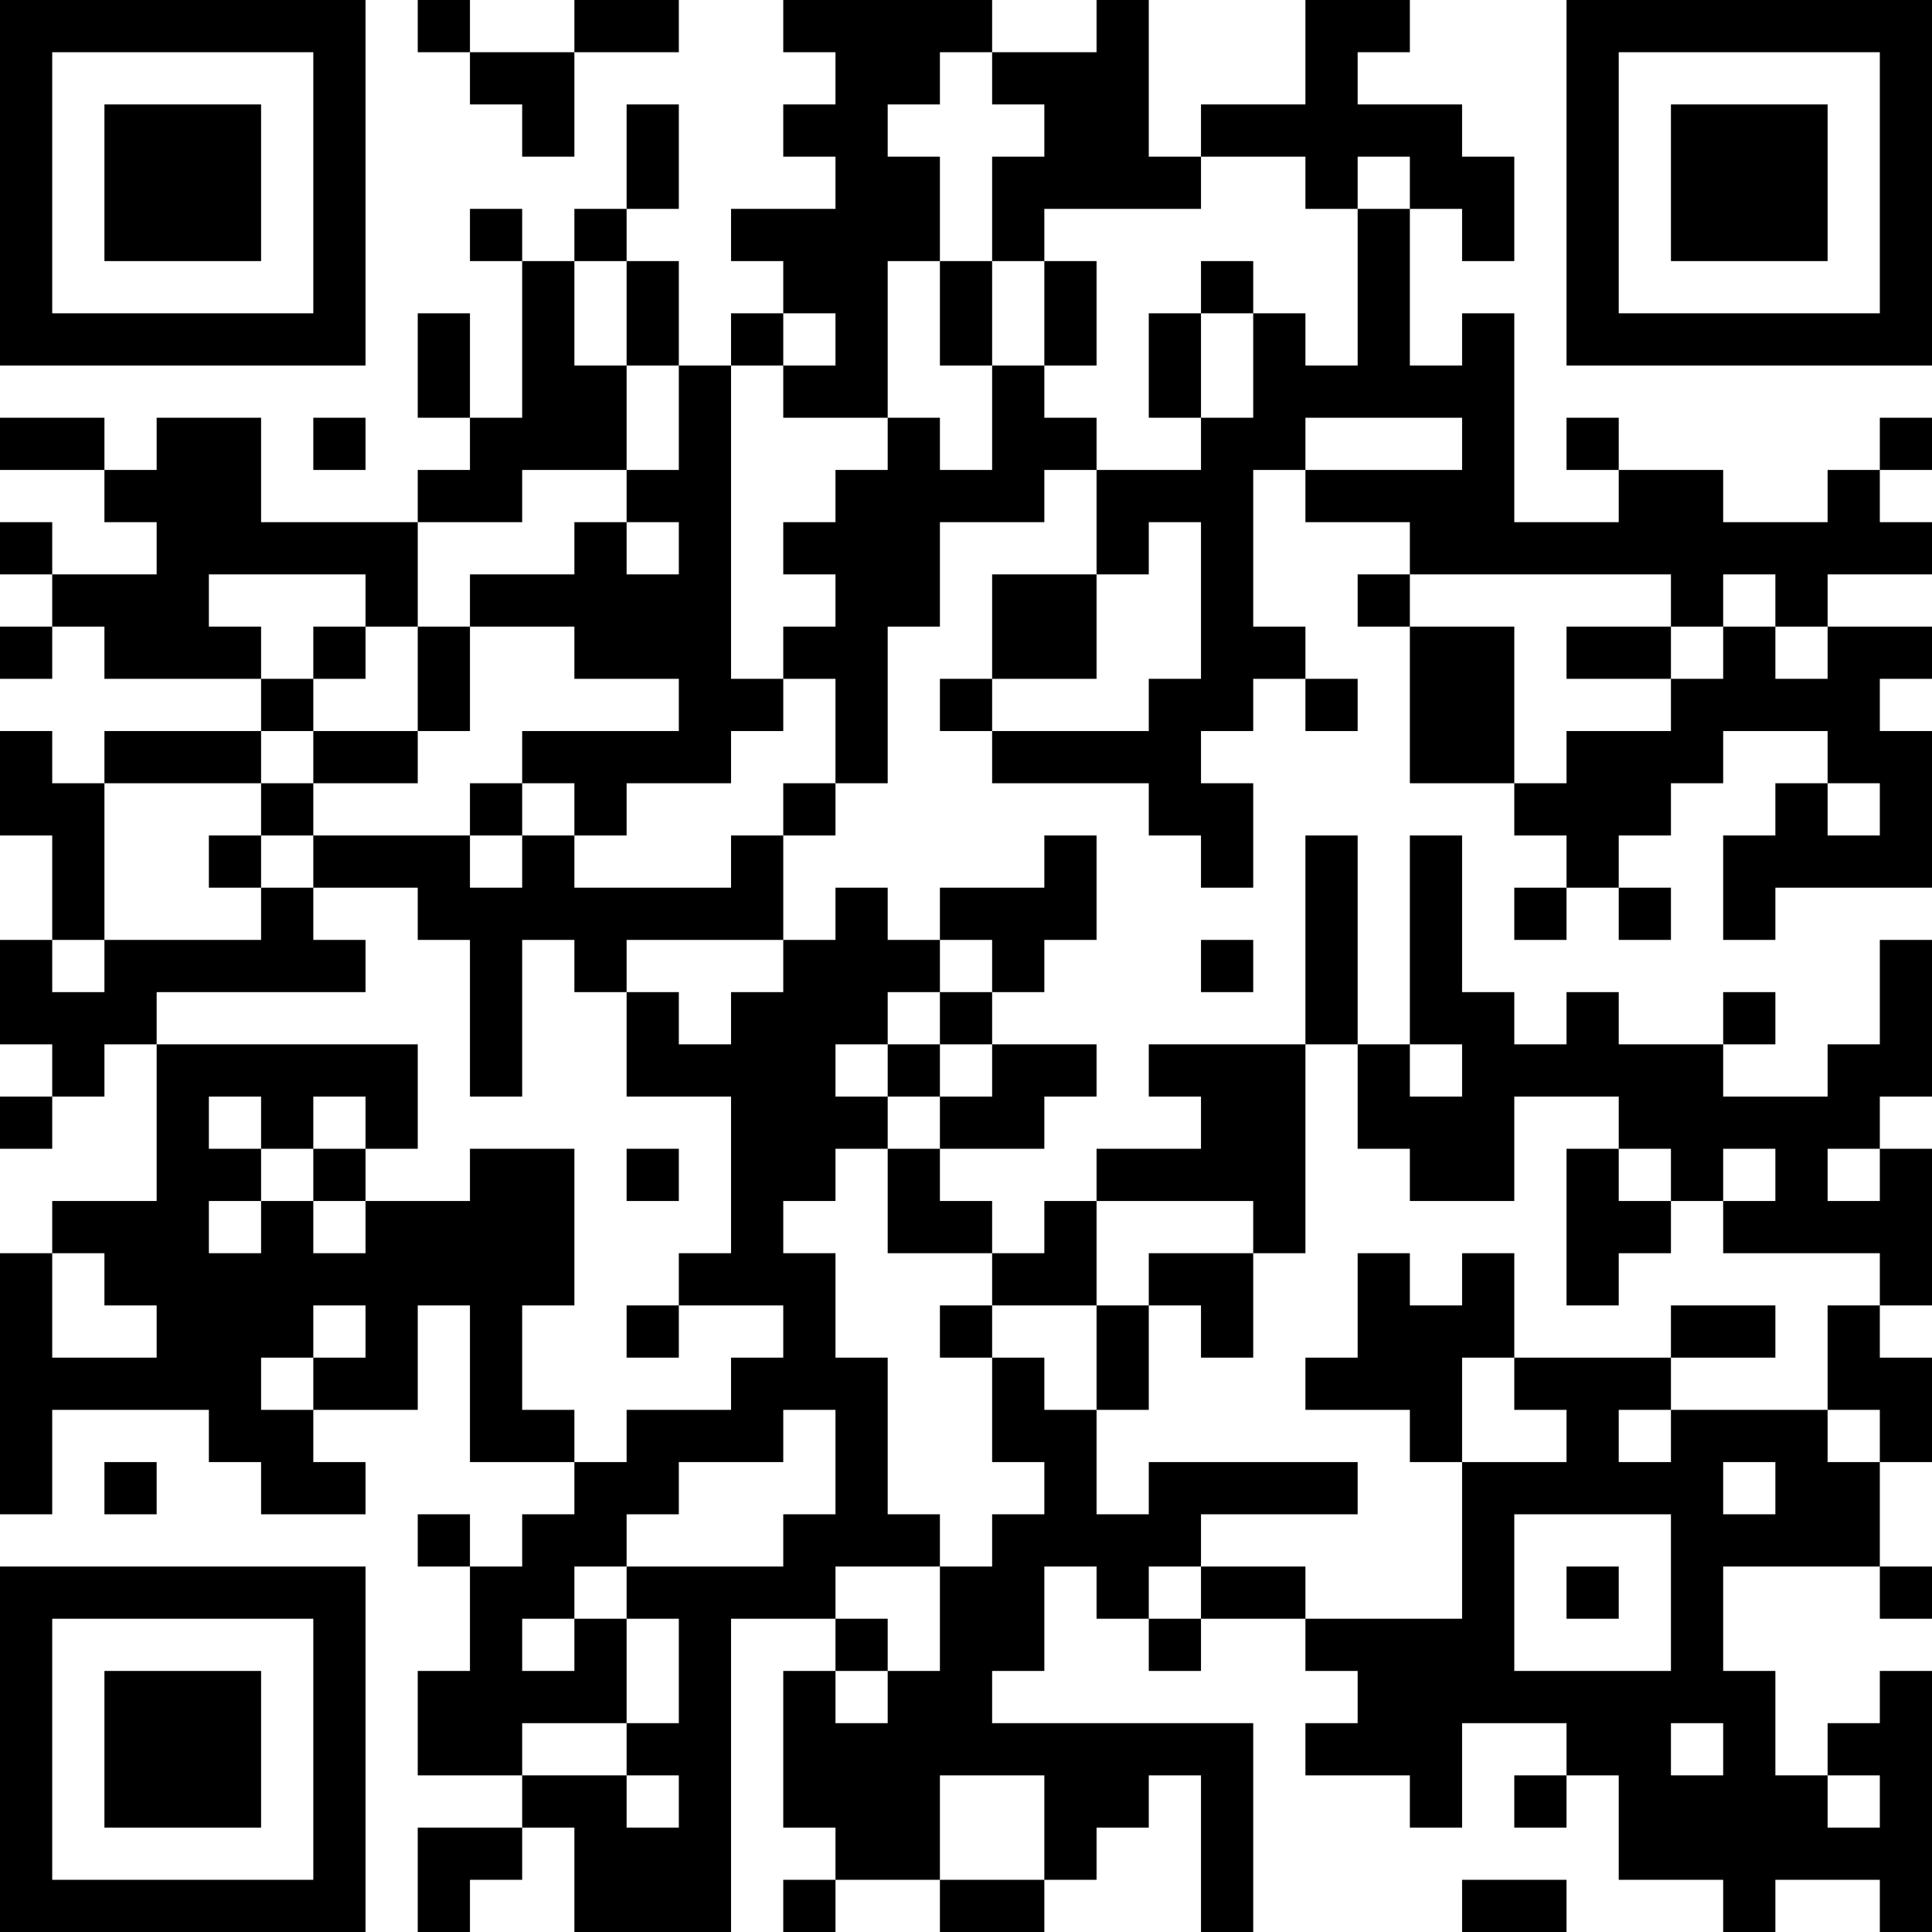 <?xml version="1.0" encoding="UTF-8"?>
<svg xmlns="http://www.w3.org/2000/svg" version="1.1" width="400" height="400" viewBox="0 0 400 400"><rect x="0" y="0" width="400" height="400" fill="#ffffff"/><g transform="scale(10.811)"><g transform="translate(0,0)"><path fill-rule="evenodd" d="M8 0L8 1L9 1L9 2L10 2L10 3L11 3L11 1L13 1L13 0L11 0L11 1L9 1L9 0ZM15 0L15 1L16 1L16 2L15 2L15 3L16 3L16 4L14 4L14 5L15 5L15 6L14 6L14 7L13 7L13 5L12 5L12 4L13 4L13 2L12 2L12 4L11 4L11 5L10 5L10 4L9 4L9 5L10 5L10 8L9 8L9 6L8 6L8 8L9 8L9 9L8 9L8 10L5 10L5 8L3 8L3 9L2 9L2 8L0 8L0 9L2 9L2 10L3 10L3 11L1 11L1 10L0 10L0 11L1 11L1 12L0 12L0 13L1 13L1 12L2 12L2 13L5 13L5 14L2 14L2 15L1 15L1 14L0 14L0 16L1 16L1 18L0 18L0 20L1 20L1 21L0 21L0 22L1 22L1 21L2 21L2 20L3 20L3 23L1 23L1 24L0 24L0 29L1 29L1 27L4 27L4 28L5 28L5 29L7 29L7 28L6 28L6 27L8 27L8 25L9 25L9 28L11 28L11 29L10 29L10 30L9 30L9 29L8 29L8 30L9 30L9 32L8 32L8 34L10 34L10 35L8 35L8 37L9 37L9 36L10 36L10 35L11 35L11 37L14 37L14 31L16 31L16 32L15 32L15 35L16 35L16 36L15 36L15 37L16 37L16 36L18 36L18 37L20 37L20 36L21 36L21 35L22 35L22 34L23 34L23 37L24 37L24 33L19 33L19 32L20 32L20 30L21 30L21 31L22 31L22 32L23 32L23 31L25 31L25 32L26 32L26 33L25 33L25 34L27 34L27 35L28 35L28 33L30 33L30 34L29 34L29 35L30 35L30 34L31 34L31 36L33 36L33 37L34 37L34 36L36 36L36 37L37 37L37 32L36 32L36 33L35 33L35 34L34 34L34 32L33 32L33 30L36 30L36 31L37 31L37 30L36 30L36 28L37 28L37 26L36 26L36 25L37 25L37 22L36 22L36 21L37 21L37 18L36 18L36 20L35 20L35 21L33 21L33 20L34 20L34 19L33 19L33 20L31 20L31 19L30 19L30 20L29 20L29 19L28 19L28 16L27 16L27 20L26 20L26 16L25 16L25 20L22 20L22 21L23 21L23 22L21 22L21 23L20 23L20 24L19 24L19 23L18 23L18 22L20 22L20 21L21 21L21 20L19 20L19 19L20 19L20 18L21 18L21 16L20 16L20 17L18 17L18 18L17 18L17 17L16 17L16 18L15 18L15 16L16 16L16 15L17 15L17 12L18 12L18 10L20 10L20 9L21 9L21 11L19 11L19 13L18 13L18 14L19 14L19 15L22 15L22 16L23 16L23 17L24 17L24 15L23 15L23 14L24 14L24 13L25 13L25 14L26 14L26 13L25 13L25 12L24 12L24 9L25 9L25 10L27 10L27 11L26 11L26 12L27 12L27 15L29 15L29 16L30 16L30 17L29 17L29 18L30 18L30 17L31 17L31 18L32 18L32 17L31 17L31 16L32 16L32 15L33 15L33 14L35 14L35 15L34 15L34 16L33 16L33 18L34 18L34 17L37 17L37 14L36 14L36 13L37 13L37 12L35 12L35 11L37 11L37 10L36 10L36 9L37 9L37 8L36 8L36 9L35 9L35 10L33 10L33 9L31 9L31 8L30 8L30 9L31 9L31 10L29 10L29 6L28 6L28 7L27 7L27 4L28 4L28 5L29 5L29 3L28 3L28 2L26 2L26 1L27 1L27 0L25 0L25 2L23 2L23 3L22 3L22 0L21 0L21 1L19 1L19 0ZM18 1L18 2L17 2L17 3L18 3L18 5L17 5L17 8L15 8L15 7L16 7L16 6L15 6L15 7L14 7L14 13L15 13L15 14L14 14L14 15L12 15L12 16L11 16L11 15L10 15L10 14L13 14L13 13L11 13L11 12L9 12L9 11L11 11L11 10L12 10L12 11L13 11L13 10L12 10L12 9L13 9L13 7L12 7L12 5L11 5L11 7L12 7L12 9L10 9L10 10L8 10L8 12L7 12L7 11L4 11L4 12L5 12L5 13L6 13L6 14L5 14L5 15L2 15L2 18L1 18L1 19L2 19L2 18L5 18L5 17L6 17L6 18L7 18L7 19L3 19L3 20L8 20L8 22L7 22L7 21L6 21L6 22L5 22L5 21L4 21L4 22L5 22L5 23L4 23L4 24L5 24L5 23L6 23L6 24L7 24L7 23L9 23L9 22L11 22L11 25L10 25L10 27L11 27L11 28L12 28L12 27L14 27L14 26L15 26L15 25L13 25L13 24L14 24L14 21L12 21L12 19L13 19L13 20L14 20L14 19L15 19L15 18L12 18L12 19L11 19L11 18L10 18L10 21L9 21L9 18L8 18L8 17L6 17L6 16L9 16L9 17L10 17L10 16L11 16L11 17L14 17L14 16L15 16L15 15L16 15L16 13L15 13L15 12L16 12L16 11L15 11L15 10L16 10L16 9L17 9L17 8L18 8L18 9L19 9L19 7L20 7L20 8L21 8L21 9L23 9L23 8L24 8L24 6L25 6L25 7L26 7L26 4L27 4L27 3L26 3L26 4L25 4L25 3L23 3L23 4L20 4L20 5L19 5L19 3L20 3L20 2L19 2L19 1ZM18 5L18 7L19 7L19 5ZM20 5L20 7L21 7L21 5ZM23 5L23 6L22 6L22 8L23 8L23 6L24 6L24 5ZM6 8L6 9L7 9L7 8ZM25 8L25 9L28 9L28 8ZM22 10L22 11L21 11L21 13L19 13L19 14L22 14L22 13L23 13L23 10ZM27 11L27 12L29 12L29 15L30 15L30 14L32 14L32 13L33 13L33 12L34 12L34 13L35 13L35 12L34 12L34 11L33 11L33 12L32 12L32 11ZM6 12L6 13L7 13L7 12ZM8 12L8 14L6 14L6 15L5 15L5 16L4 16L4 17L5 17L5 16L6 16L6 15L8 15L8 14L9 14L9 12ZM30 12L30 13L32 13L32 12ZM9 15L9 16L10 16L10 15ZM35 15L35 16L36 16L36 15ZM18 18L18 19L17 19L17 20L16 20L16 21L17 21L17 22L16 22L16 23L15 23L15 24L16 24L16 26L17 26L17 29L18 29L18 30L16 30L16 31L17 31L17 32L16 32L16 33L17 33L17 32L18 32L18 30L19 30L19 29L20 29L20 28L19 28L19 26L20 26L20 27L21 27L21 29L22 29L22 28L26 28L26 29L23 29L23 30L22 30L22 31L23 31L23 30L25 30L25 31L28 31L28 28L30 28L30 27L29 27L29 26L32 26L32 27L31 27L31 28L32 28L32 27L35 27L35 28L36 28L36 27L35 27L35 25L36 25L36 24L33 24L33 23L34 23L34 22L33 22L33 23L32 23L32 22L31 22L31 21L29 21L29 23L27 23L27 22L26 22L26 20L25 20L25 24L24 24L24 23L21 23L21 25L19 25L19 24L17 24L17 22L18 22L18 21L19 21L19 20L18 20L18 19L19 19L19 18ZM23 18L23 19L24 19L24 18ZM17 20L17 21L18 21L18 20ZM27 20L27 21L28 21L28 20ZM6 22L6 23L7 23L7 22ZM12 22L12 23L13 23L13 22ZM30 22L30 25L31 25L31 24L32 24L32 23L31 23L31 22ZM35 22L35 23L36 23L36 22ZM1 24L1 26L3 26L3 25L2 25L2 24ZM22 24L22 25L21 25L21 27L22 27L22 25L23 25L23 26L24 26L24 24ZM26 24L26 26L25 26L25 27L27 27L27 28L28 28L28 26L29 26L29 24L28 24L28 25L27 25L27 24ZM6 25L6 26L5 26L5 27L6 27L6 26L7 26L7 25ZM12 25L12 26L13 26L13 25ZM18 25L18 26L19 26L19 25ZM32 25L32 26L34 26L34 25ZM15 27L15 28L13 28L13 29L12 29L12 30L11 30L11 31L10 31L10 32L11 32L11 31L12 31L12 33L10 33L10 34L12 34L12 35L13 35L13 34L12 34L12 33L13 33L13 31L12 31L12 30L15 30L15 29L16 29L16 27ZM2 28L2 29L3 29L3 28ZM33 28L33 29L34 29L34 28ZM29 29L29 32L32 32L32 29ZM30 30L30 31L31 31L31 30ZM32 33L32 34L33 34L33 33ZM18 34L18 36L20 36L20 34ZM35 34L35 35L36 35L36 34ZM28 36L28 37L30 37L30 36ZM0 0L0 7L7 7L7 0ZM1 1L1 6L6 6L6 1ZM2 2L2 5L5 5L5 2ZM30 0L30 7L37 7L37 0ZM31 1L31 6L36 6L36 1ZM32 2L32 5L35 5L35 2ZM0 30L0 37L7 37L7 30ZM1 31L1 36L6 36L6 31ZM2 32L2 35L5 35L5 32Z" fill="#000000"/></g></g></svg>
